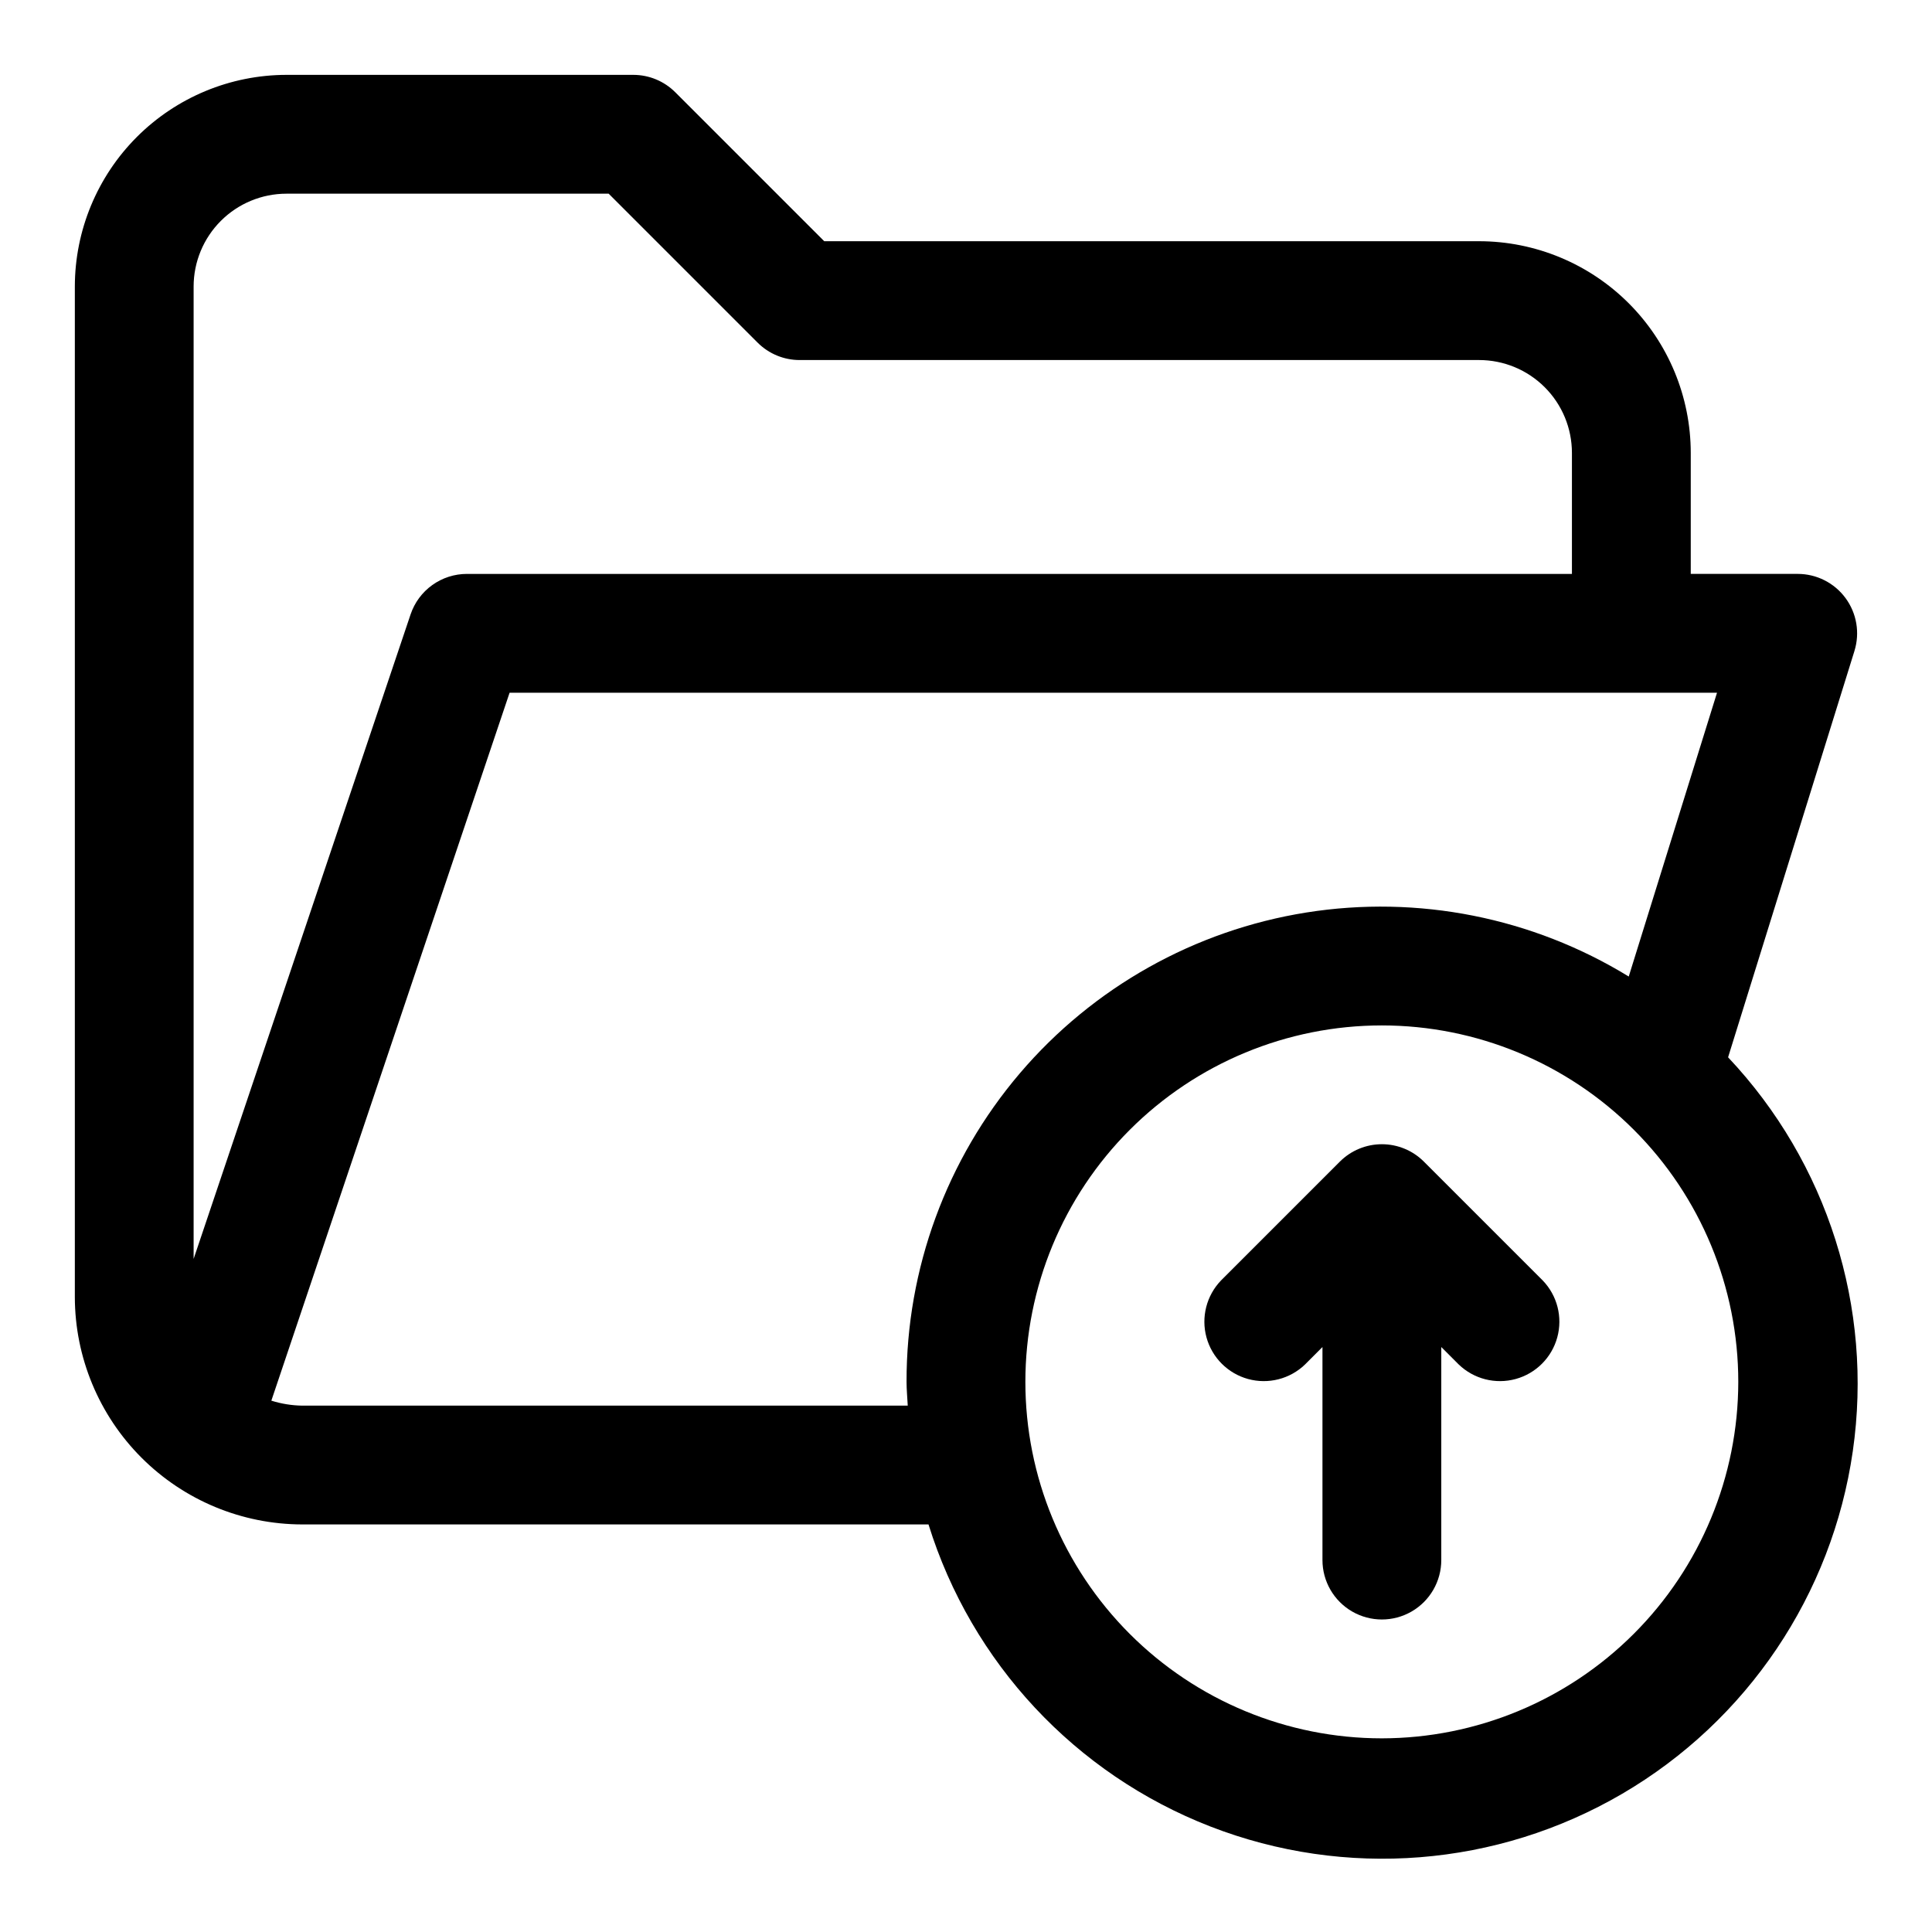 <?xml version="1.0" encoding="UTF-8"?>
<!-- Uploaded to: SVG Repo, www.svgrepo.com, Generator: SVG Repo Mixer Tools -->
<svg fill="#000000" width="800px" height="800px" version="1.1" viewBox="144 144 512 512" xmlns="http://www.w3.org/2000/svg">
 <g>
  <path d="m601.96 424.2 33.488-107.69h-0.004c1.488-4.777 0.613-9.98-2.356-14.012-2.965-4.031-7.672-6.41-12.68-6.41h-28.34v-32.086c-0.016-14.867-5.93-29.121-16.441-39.637-10.516-10.512-24.77-16.426-39.637-16.441h-173.56l-39.473-39.473c-2.949-2.953-6.953-4.609-11.129-4.613h-91.914c-14.867 0.02-29.121 5.934-39.637 16.445-10.512 10.516-16.426 24.77-16.445 39.637v267.8c0.023 15.98 6.379 31.297 17.676 42.594 11.301 11.301 26.617 17.656 42.594 17.676h165.96c11.395 36.672 38.891 66.145 74.688 80.047 35.793 13.902 75.977 10.715 109.13-8.656 33.156-19.371 55.664-52.809 61.133-90.816 5.469-38.012-6.703-76.438-33.051-104.37zm-382.05-228.87h85.395l39.473 39.473c2.949 2.953 6.953 4.613 11.129 4.613h180.08c6.519 0.004 12.773 2.594 17.383 7.207 4.613 4.609 7.203 10.863 7.207 17.383v32.086h-292.84c-3.297 0-6.512 1.035-9.191 2.961-2.676 1.922-4.684 4.637-5.734 7.762l-57.5 170.81v-257.7c0.004-6.519 2.598-12.773 7.211-17.383 4.609-4.613 10.863-7.207 17.383-7.211zm4.188 321.18c-2.777-0.043-5.535-0.488-8.188-1.32l63.137-187.61h319.98l-23.395 75.211c-25.543-15.656-55.84-21.672-85.426-16.969-29.59 4.707-56.523 19.824-75.949 42.629-19.426 22.809-30.07 51.801-30.012 81.762 0 2.125 0.219 4.203 0.316 6.297zm286.1 88.168c-25.055 0-49.082-9.953-66.797-27.668s-27.668-41.742-27.668-66.797c0-25.055 9.953-49.082 27.668-66.797s41.742-27.668 66.797-27.668c25.055 0 49.082 9.953 66.797 27.668s27.668 41.742 27.668 66.797c-0.027 25.047-9.984 49.059-27.695 66.77-17.711 17.711-41.723 27.668-66.77 27.695z"/>
  <path d="m521.34 451.84c-2.949-2.953-6.953-4.609-11.129-4.609s-8.18 1.656-11.133 4.609l-31.488 31.488c-3.859 4-5.328 9.738-3.859 15.102 1.473 5.359 5.66 9.551 11.023 11.02 5.359 1.469 11.102 0.004 15.102-3.859l4.609-4.613v56.457c0 5.625 3.004 10.824 7.875 13.637 4.871 2.812 10.871 2.812 15.742 0s7.871-8.012 7.871-13.637v-56.457l4.613 4.613c4 3.863 9.738 5.328 15.102 3.859 5.363-1.469 9.551-5.66 11.02-11.02 1.473-5.363 0.004-11.102-3.859-15.102z"/>
 </g>
</svg>